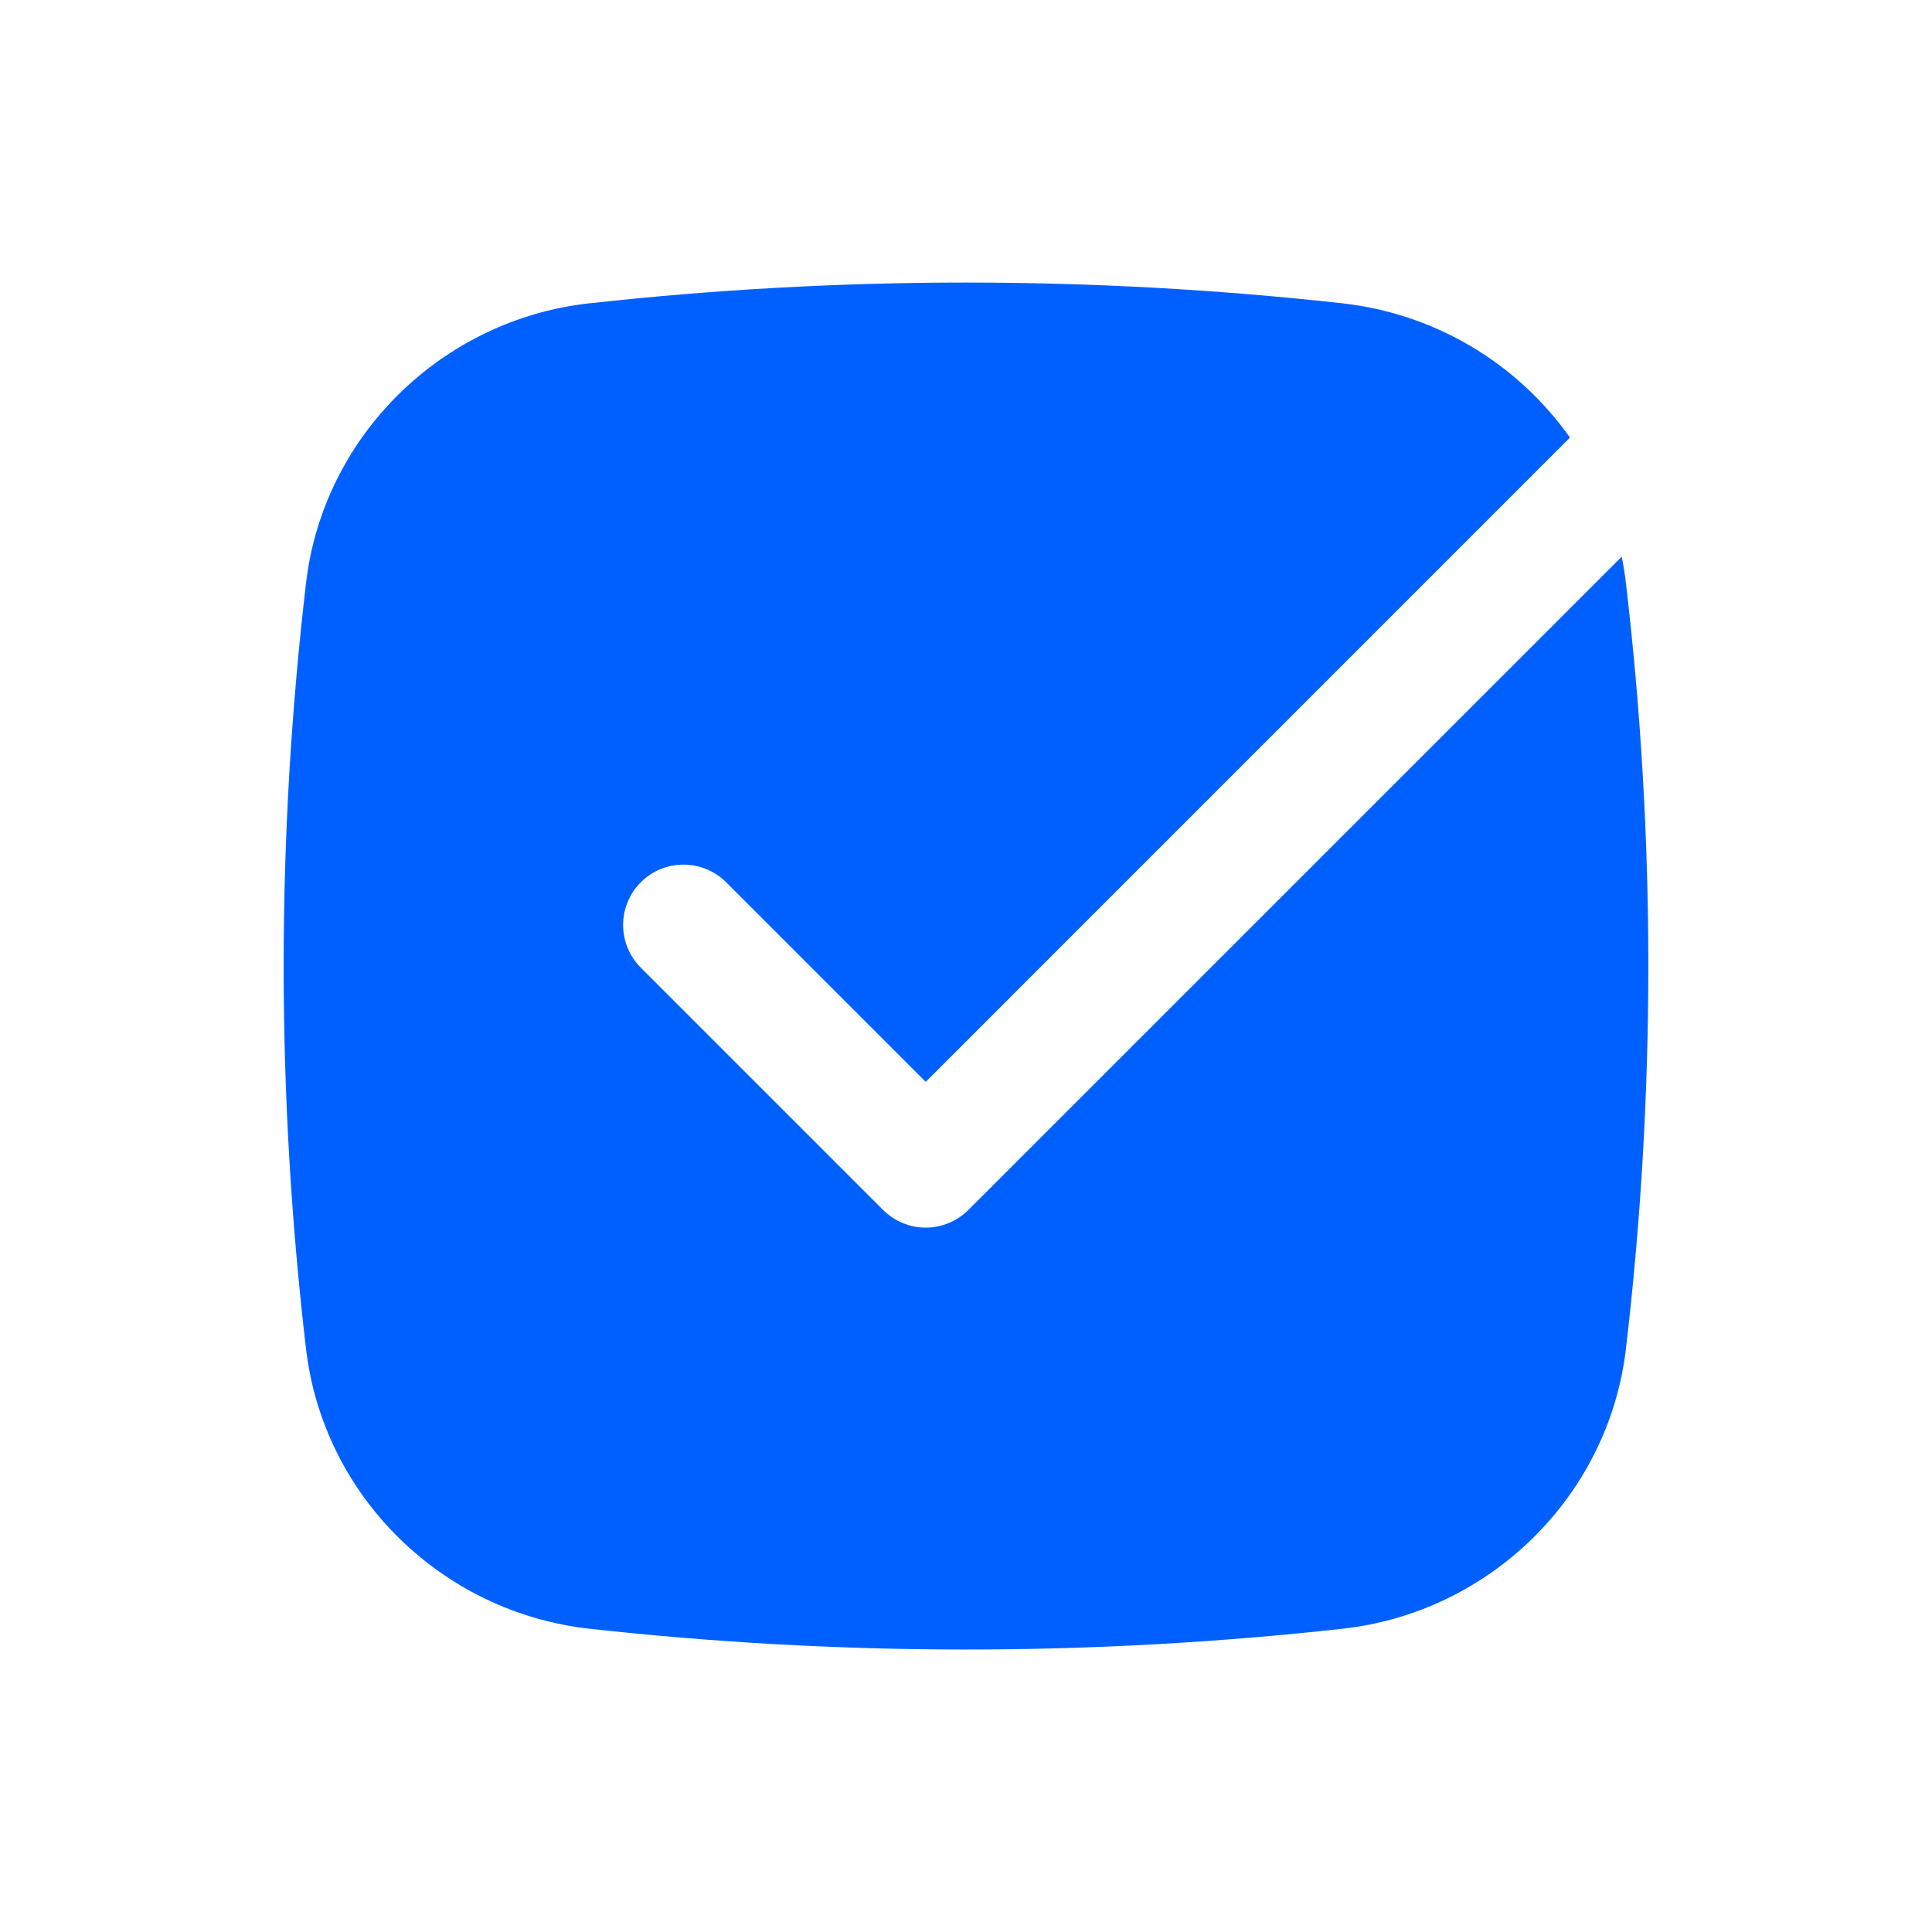 <?xml version="1.0" encoding="UTF-8"?> <svg xmlns="http://www.w3.org/2000/svg" width="32" height="32" viewBox="0 0 32 32" fill="none"><path d="M9.756 5.025C13.905 4.565 18.094 4.565 22.244 5.025C22.992 5.11 23.713 5.351 24.361 5.734C25.01 6.117 25.569 6.633 26.003 7.248L15.333 17.919L12.04 14.626C11.947 14.53 11.837 14.454 11.715 14.402C11.593 14.349 11.462 14.322 11.329 14.321C11.196 14.319 11.064 14.345 10.941 14.395C10.819 14.445 10.707 14.52 10.613 14.614C10.519 14.708 10.445 14.819 10.395 14.942C10.345 15.065 10.319 15.197 10.321 15.33C10.322 15.463 10.35 15.594 10.402 15.716C10.454 15.838 10.531 15.948 10.626 16.04L14.626 20.04C14.814 20.227 15.068 20.333 15.333 20.333C15.598 20.333 15.852 20.227 16.04 20.04L26.861 9.22C26.89 9.367 26.914 9.513 26.931 9.664C27.425 13.873 27.425 18.125 26.931 22.336C26.645 24.784 24.678 26.703 22.244 26.976C18.094 27.436 13.905 27.436 9.756 26.976C7.32 26.703 5.353 24.784 5.068 22.336C4.575 18.127 4.575 13.874 5.068 9.664C5.353 7.215 7.321 5.297 9.756 5.024V5.025Z" fill="#0060FF"></path></svg> 
